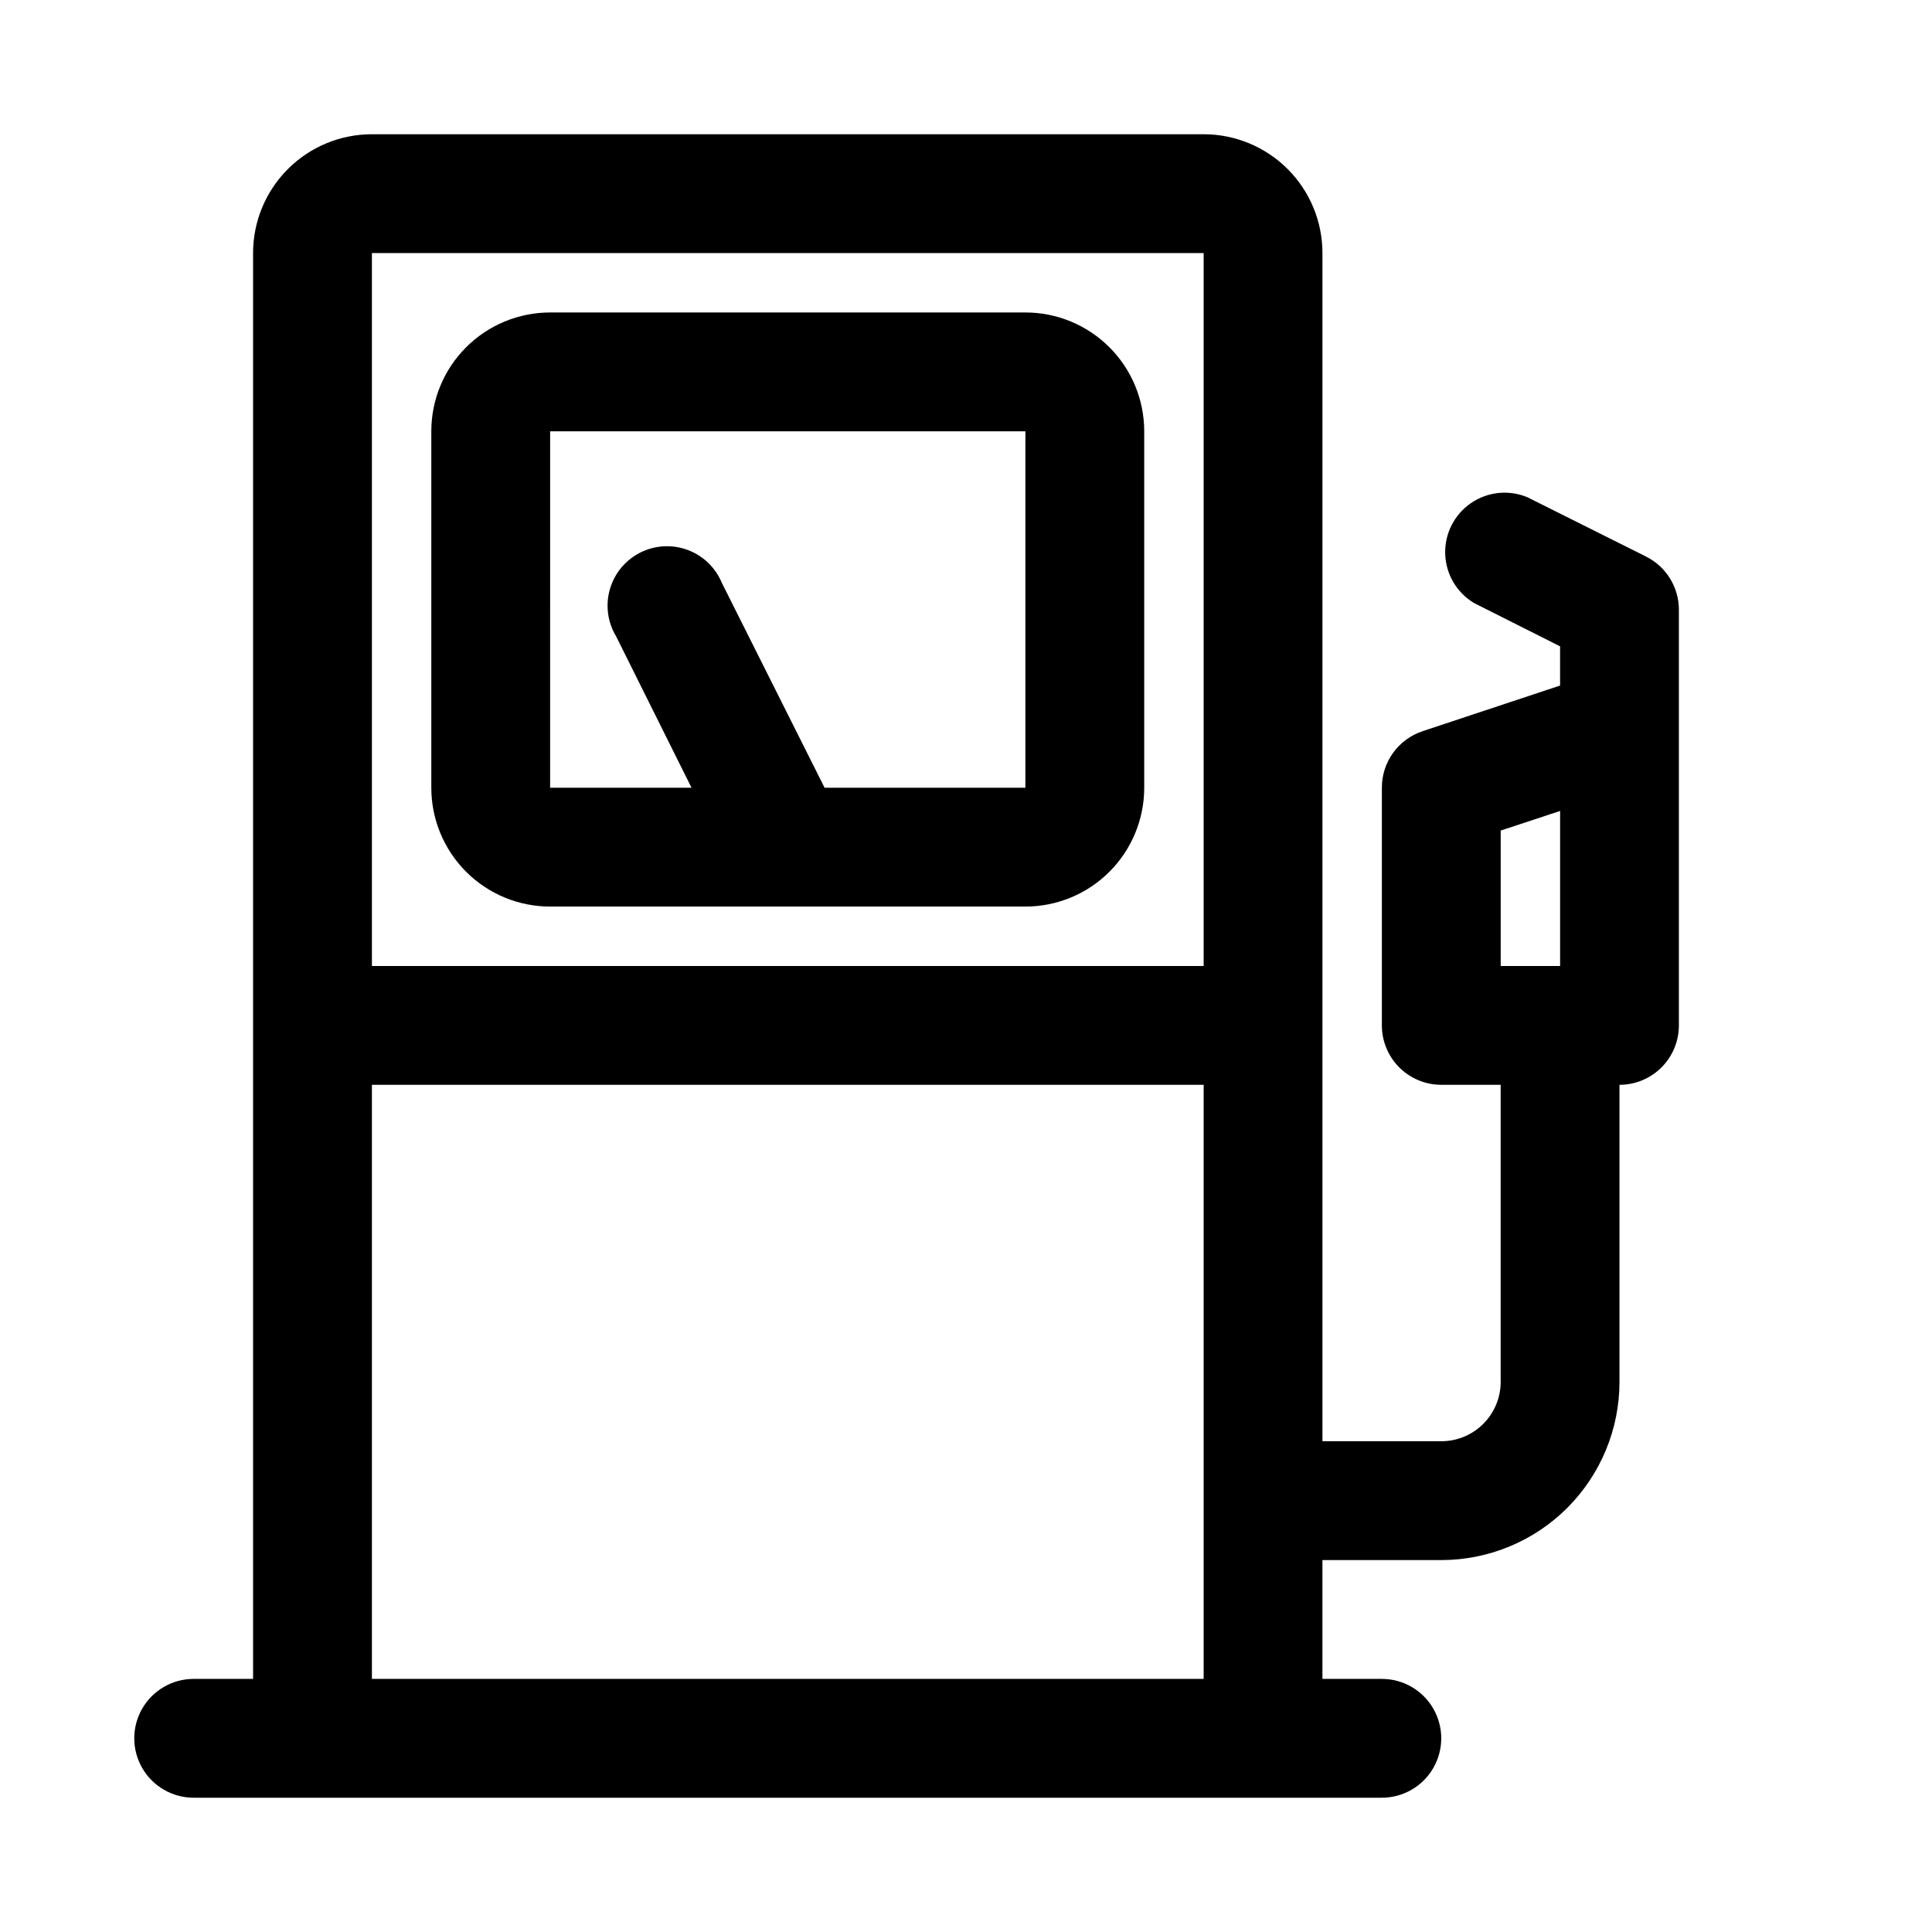 <?xml version="1.0" encoding="UTF-8"?>
<!-- Uploaded to: ICON Repo, www.svgrepo.com, Generator: ICON Repo Mixer Tools -->
<svg fill="#000000" width="800px" height="800px" version="1.1" viewBox="144 144 512 512" xmlns="http://www.w3.org/2000/svg">
 <g>
  <path d="m580.27 291.52-31.488-15.742v-0.004c-4.941-2.055-10.586-1.465-14.988 1.574-4.406 3.035-6.969 8.102-6.801 13.449 0.164 5.348 3.035 10.242 7.617 13l22.828 11.492v10.391l-36.527 12.121 0.004 0.004c-3.129 1.059-5.844 3.07-7.766 5.754-1.922 2.684-2.949 5.902-2.941 9.203v62.977c0 4.176 1.66 8.18 4.609 11.133 2.953 2.953 6.957 4.613 11.133 4.613h15.742v78.719h0.004c0 4.176-1.66 8.18-4.613 11.133-2.949 2.953-6.957 4.609-11.133 4.609h-31.488v-314.88c0-8.352-3.316-16.359-9.223-22.266-5.902-5.906-13.914-9.223-22.262-9.223h-220.42c-8.352 0-16.359 3.316-22.266 9.223s-9.223 13.914-9.223 22.266v377.86h-15.746c-5.625 0-10.82 3.004-13.633 7.875-2.812 4.871-2.812 10.871 0 15.742 2.812 4.871 8.008 7.871 13.633 7.871h314.88c5.625 0 10.82-3 13.633-7.871 2.812-4.871 2.812-10.871 0-15.742-2.812-4.871-8.008-7.875-13.633-7.875h-15.746v-31.488h31.488c12.527 0 24.543-4.977 33.398-13.832 8.859-8.859 13.836-20.871 13.836-33.398v-78.719c4.176 0 8.18-1.66 11.133-4.613s4.609-6.957 4.609-11.133v-110.21c-0.008-2.91-0.82-5.758-2.352-8.23-1.527-2.473-3.711-4.473-6.305-5.781zm-117.29-80.453v188.93h-220.42v-188.93zm-220.42 377.86v-157.44h220.42v157.44zm299.14-224.82 15.742-5.195v41.094h-15.742z"/>
  <path d="m289.79 384.25h125.95c8.352 0 16.359-3.316 22.266-9.223s9.223-13.914 9.223-22.266v-94.465c0-8.352-3.316-16.359-9.223-22.266-5.906-5.902-13.914-9.223-22.266-9.223h-125.95c-8.352 0-16.359 3.32-22.266 9.223-5.902 5.906-9.223 13.914-9.223 22.266v94.465c0 8.352 3.32 16.359 9.223 22.266 5.906 5.906 13.914 9.223 22.266 9.223zm0-125.95h125.95v94.465h-53.215l-27.238-54.316c-1.68-4.039-4.969-7.199-9.074-8.715-4.106-1.516-8.656-1.258-12.562 0.719-3.906 1.973-6.812 5.484-8.023 9.691-1.215 4.203-0.621 8.723 1.637 12.473l19.996 40.148h-37.473z"/>
 </g>
</svg>